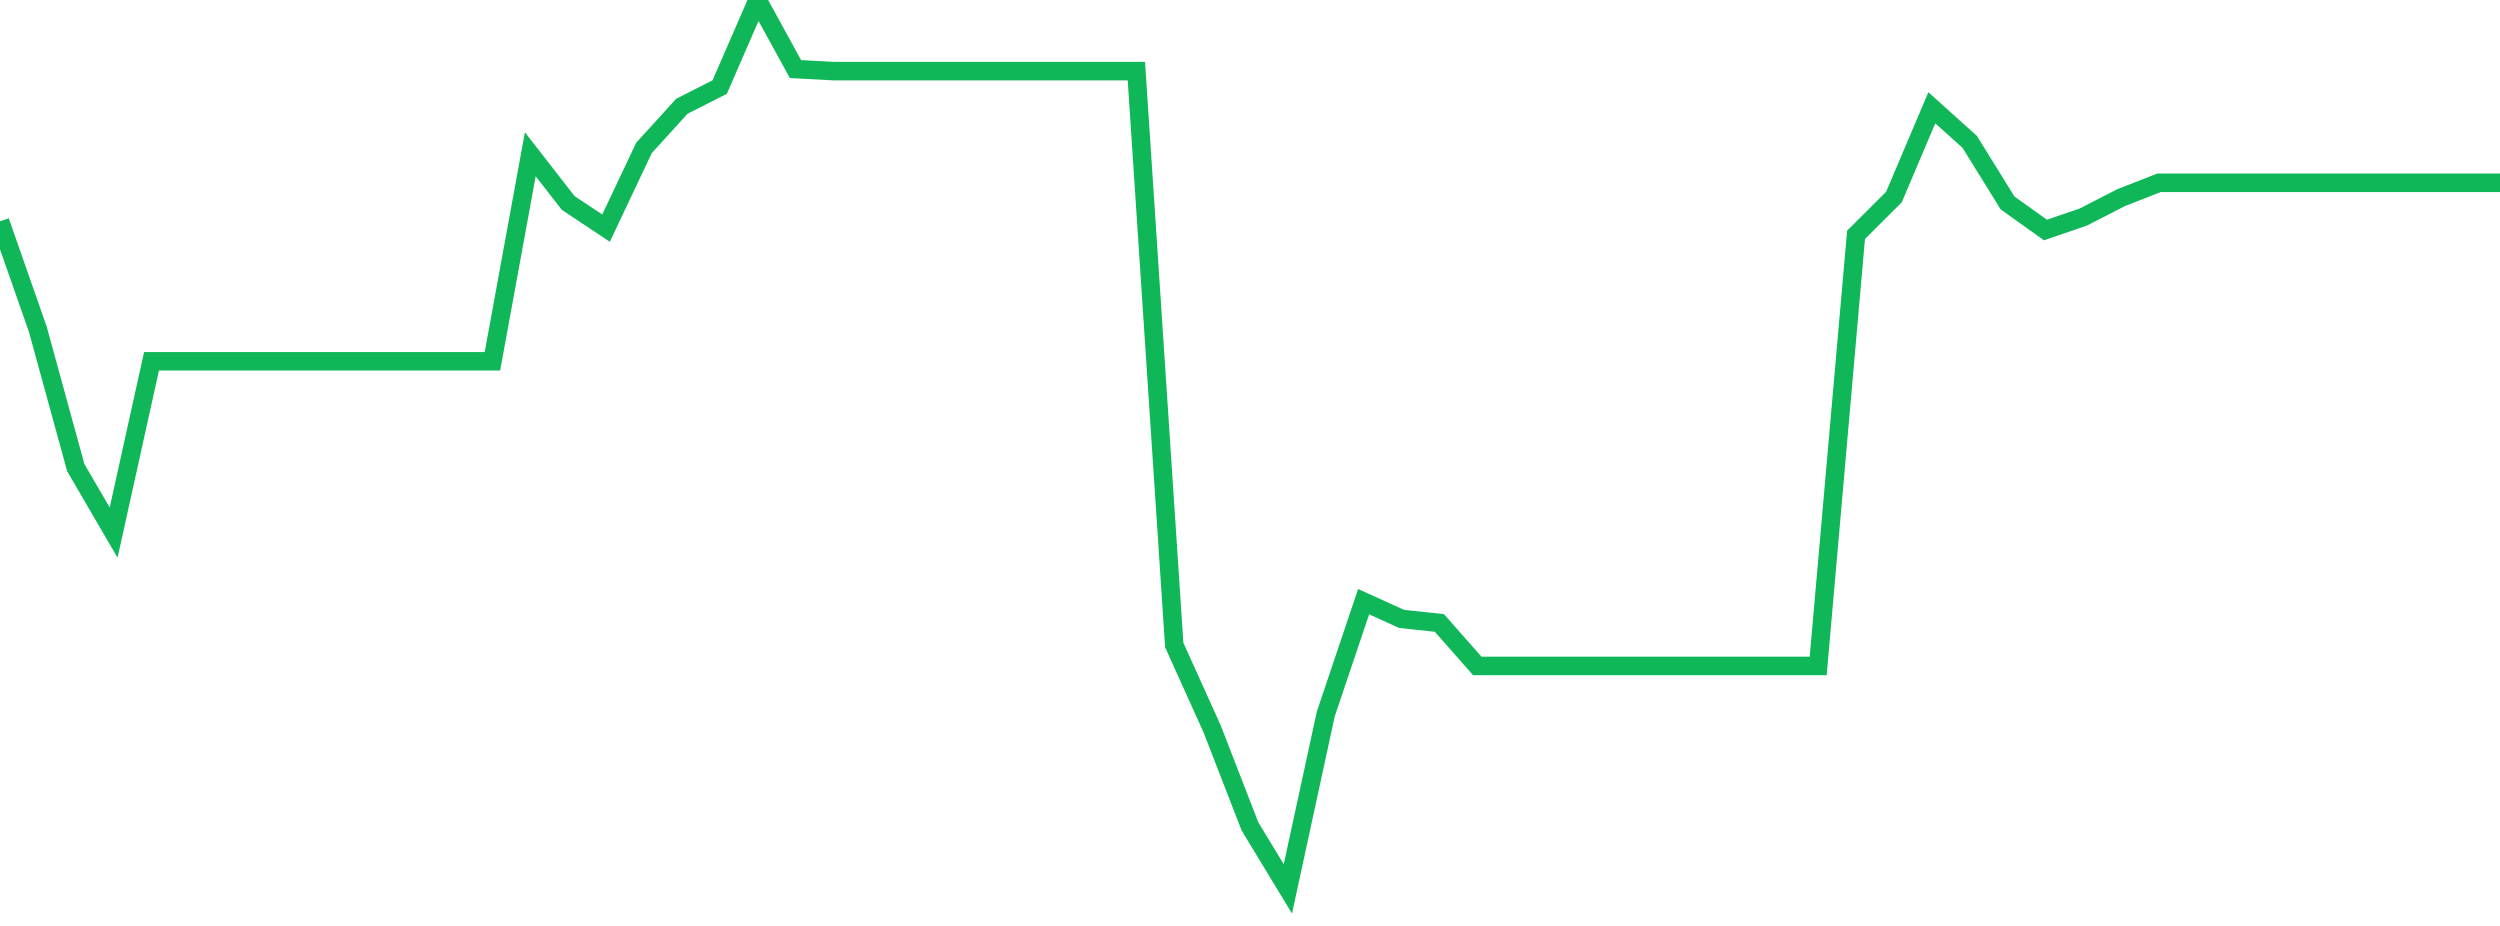 <?xml version="1.0" standalone="no"?>
<!DOCTYPE svg PUBLIC "-//W3C//DTD SVG 1.1//EN" "http://www.w3.org/Graphics/SVG/1.1/DTD/svg11.dtd">
<svg width="135" height="50" viewBox="0 0 135 50" preserveAspectRatio="none" class="sparkline" xmlns="http://www.w3.org/2000/svg"
xmlns:xlink="http://www.w3.org/1999/xlink"><path  class="sparkline--line" d="M 0 11.95 L 0 11.95 L 2.045 17.79 L 4.091 25.25 L 6.136 28.76 L 8.182 19.51 L 10.227 19.51 L 12.273 19.51 L 14.318 19.51 L 16.364 19.51 L 18.409 19.51 L 20.455 19.51 L 22.5 19.51 L 24.545 19.51 L 26.591 19.51 L 28.636 8.33 L 30.682 10.96 L 32.727 12.32 L 34.773 7.99 L 36.818 5.74 L 38.864 4.7 L 40.909 0 L 42.955 3.73 L 45 3.84 L 47.045 3.84 L 49.091 3.84 L 51.136 3.84 L 53.182 3.84 L 55.227 3.84 L 57.273 3.84 L 59.318 3.84 L 61.364 3.84 L 63.409 34.83 L 65.455 39.36 L 67.5 44.63 L 69.545 48 L 71.591 38.56 L 73.636 32.49 L 75.682 33.42 L 77.727 33.64 L 79.773 35.96 L 81.818 35.96 L 83.864 35.96 L 85.909 35.96 L 87.955 35.96 L 90 35.96 L 92.045 35.96 L 94.091 35.96 L 96.136 35.96 L 98.182 35.96 L 100.227 12.68 L 102.273 10.64 L 104.318 5.82 L 106.364 7.66 L 108.409 10.96 L 110.455 12.42 L 112.5 11.72 L 114.545 10.67 L 116.591 9.87 L 118.636 9.87 L 120.682 9.87 L 122.727 9.87 L 124.773 9.87 L 126.818 9.87 L 128.864 9.87 L 130.909 9.87 L 132.955 9.87 L 135 9.87" fill="none" stroke-width="1" stroke="#10b759"></path></svg>